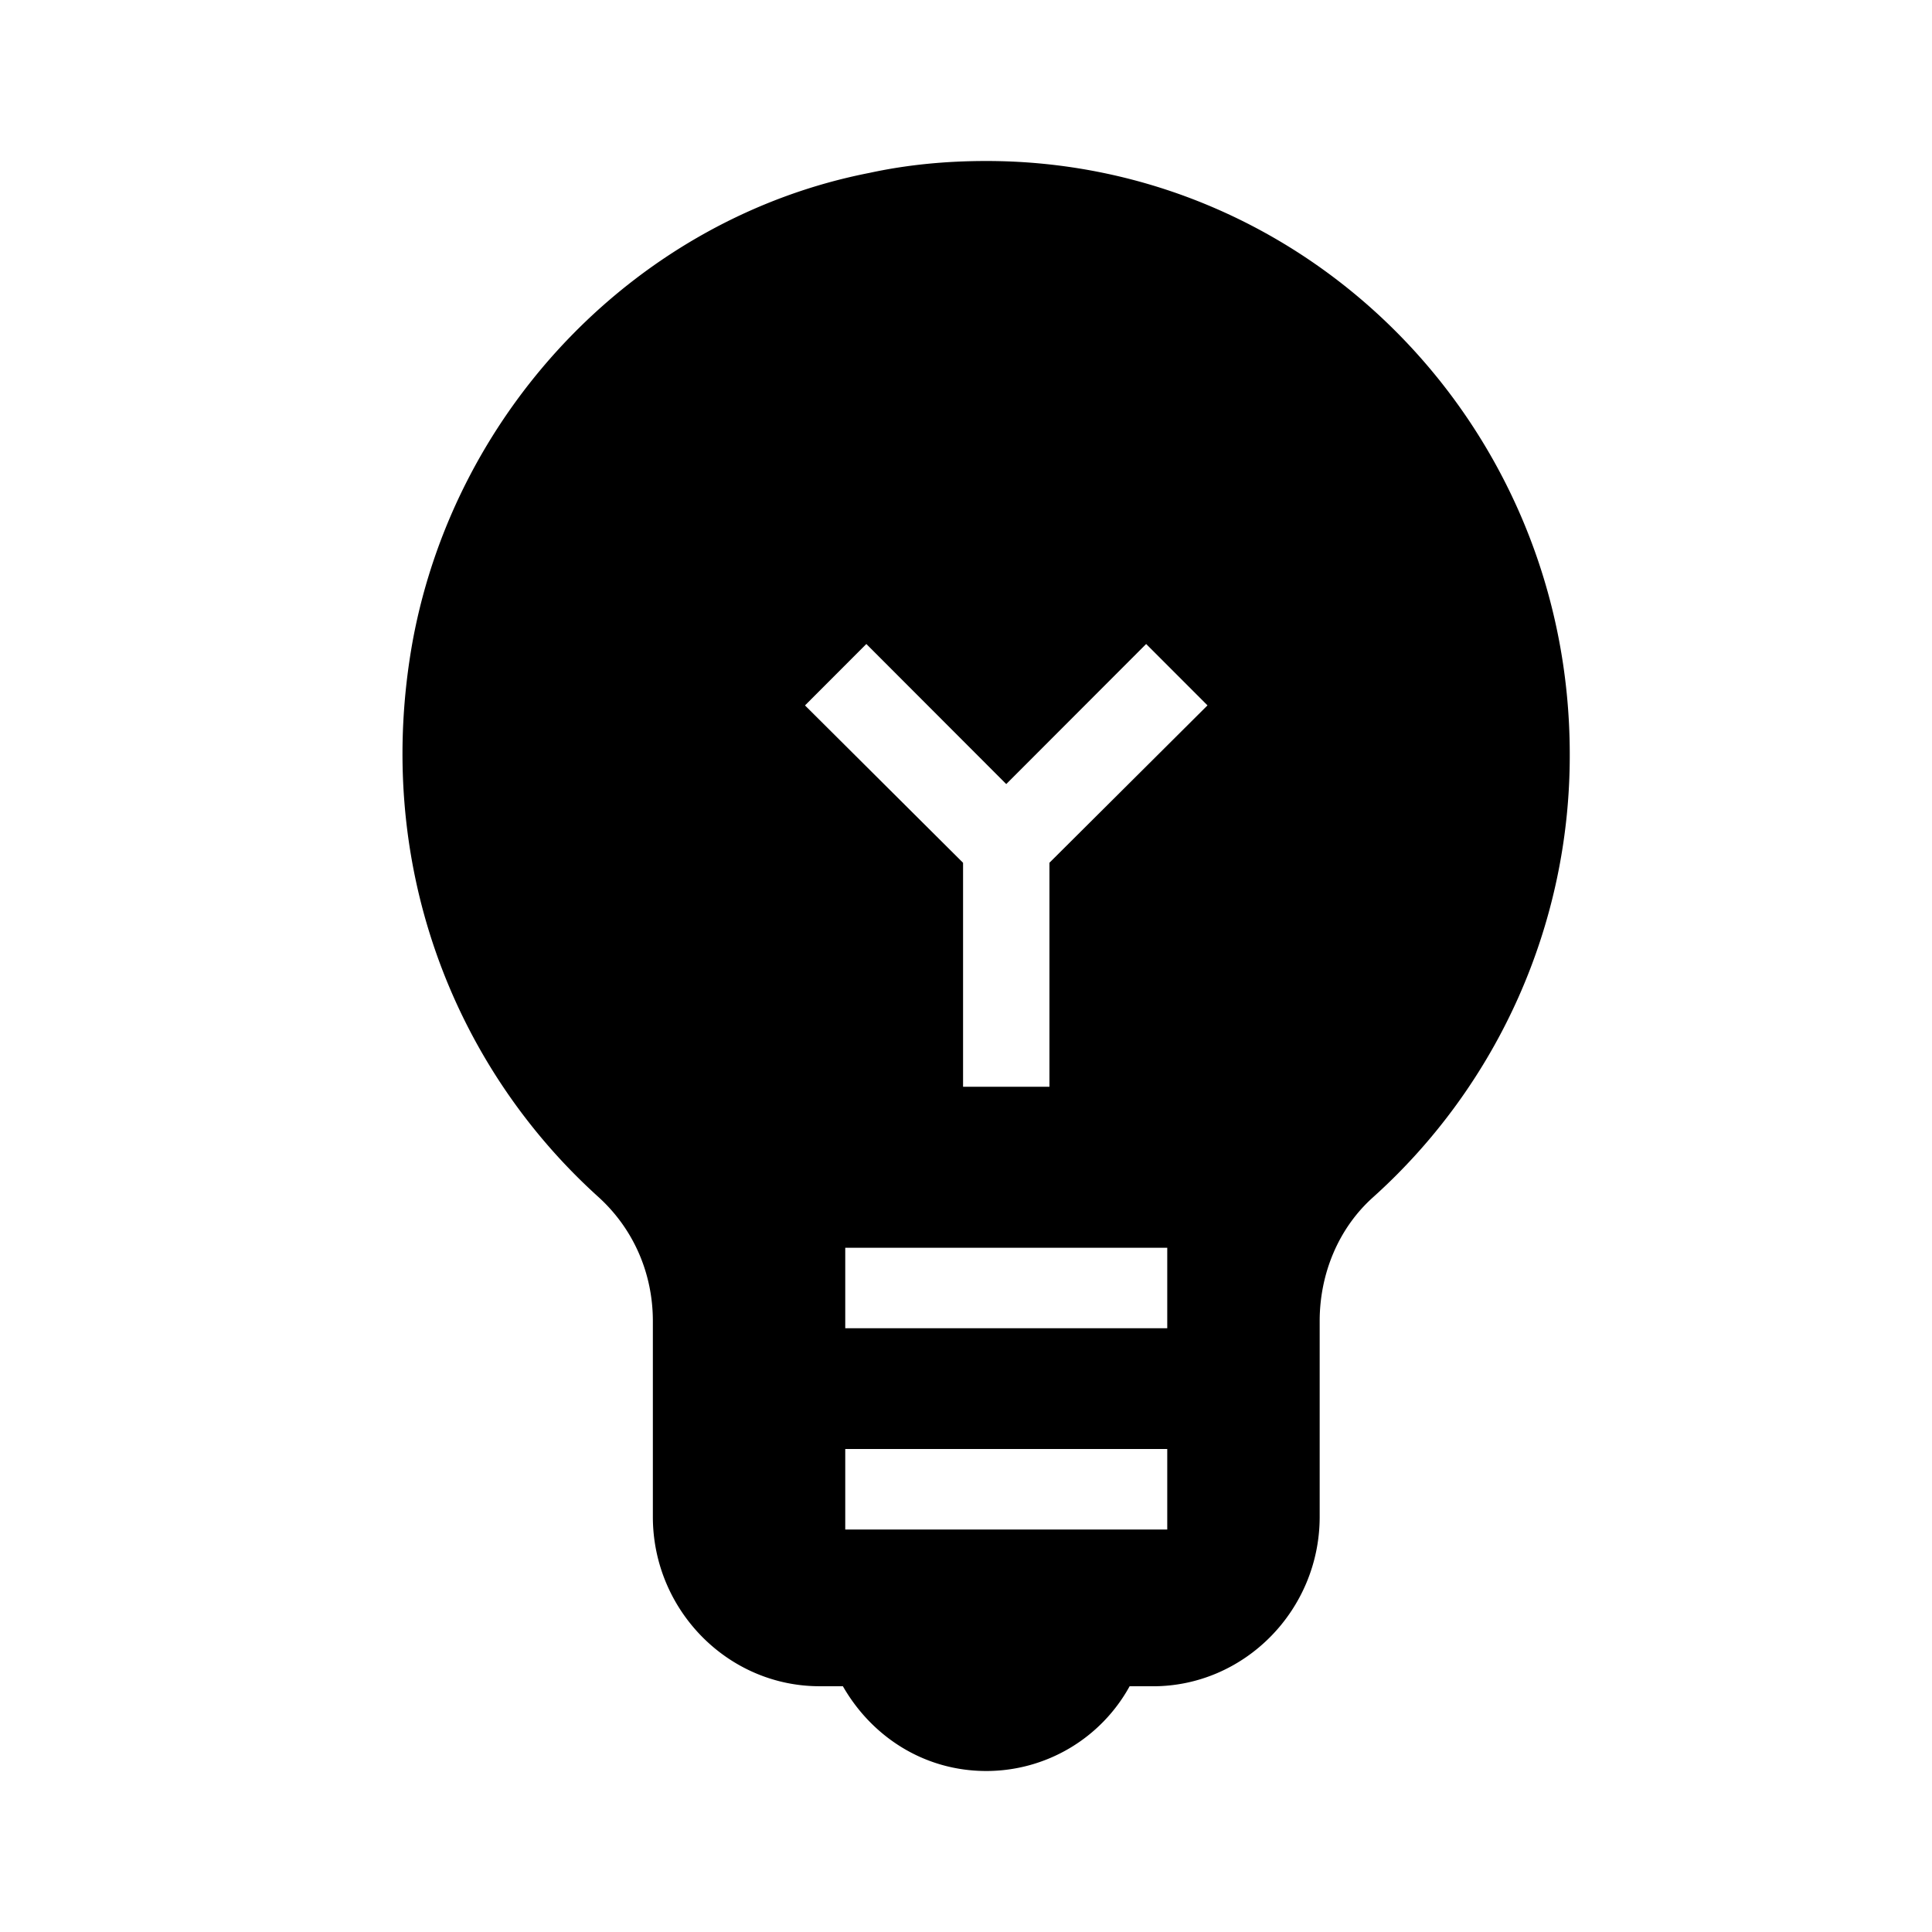 <svg viewBox="0 0 48 48" xmlns="http://www.w3.org/2000/svg"><path d="M24.503 4c-.952 0-1.926.084-2.899.295-5.716 1.116-10.272 5.81-11.349 11.62-.994 5.496.994 10.548 4.598 13.811.89.8 1.367 1.916 1.367 3.095v4.863c0 2.316 1.863 4.21 4.141 4.21h.58c.725 1.264 2.03 2.106 3.562 2.106a4.064 4.064 0 003.562-2.105h.58c2.278 0 4.142-1.895 4.142-4.21V32.82c0-1.158.456-2.295 1.326-3.074A14.749 14.749 0 0039 18.737C39 10.589 32.518 4 24.503 4zM29 38h-8v-2h8v2zm0-5h-8v-2h8v2zm-2.927-11.564V27h-2.146v-5.564L20 17.526 21.524 16 25 19.48 28.476 16 30 17.525l-3.927 3.91z" fill-rule="nonzero"/></svg>